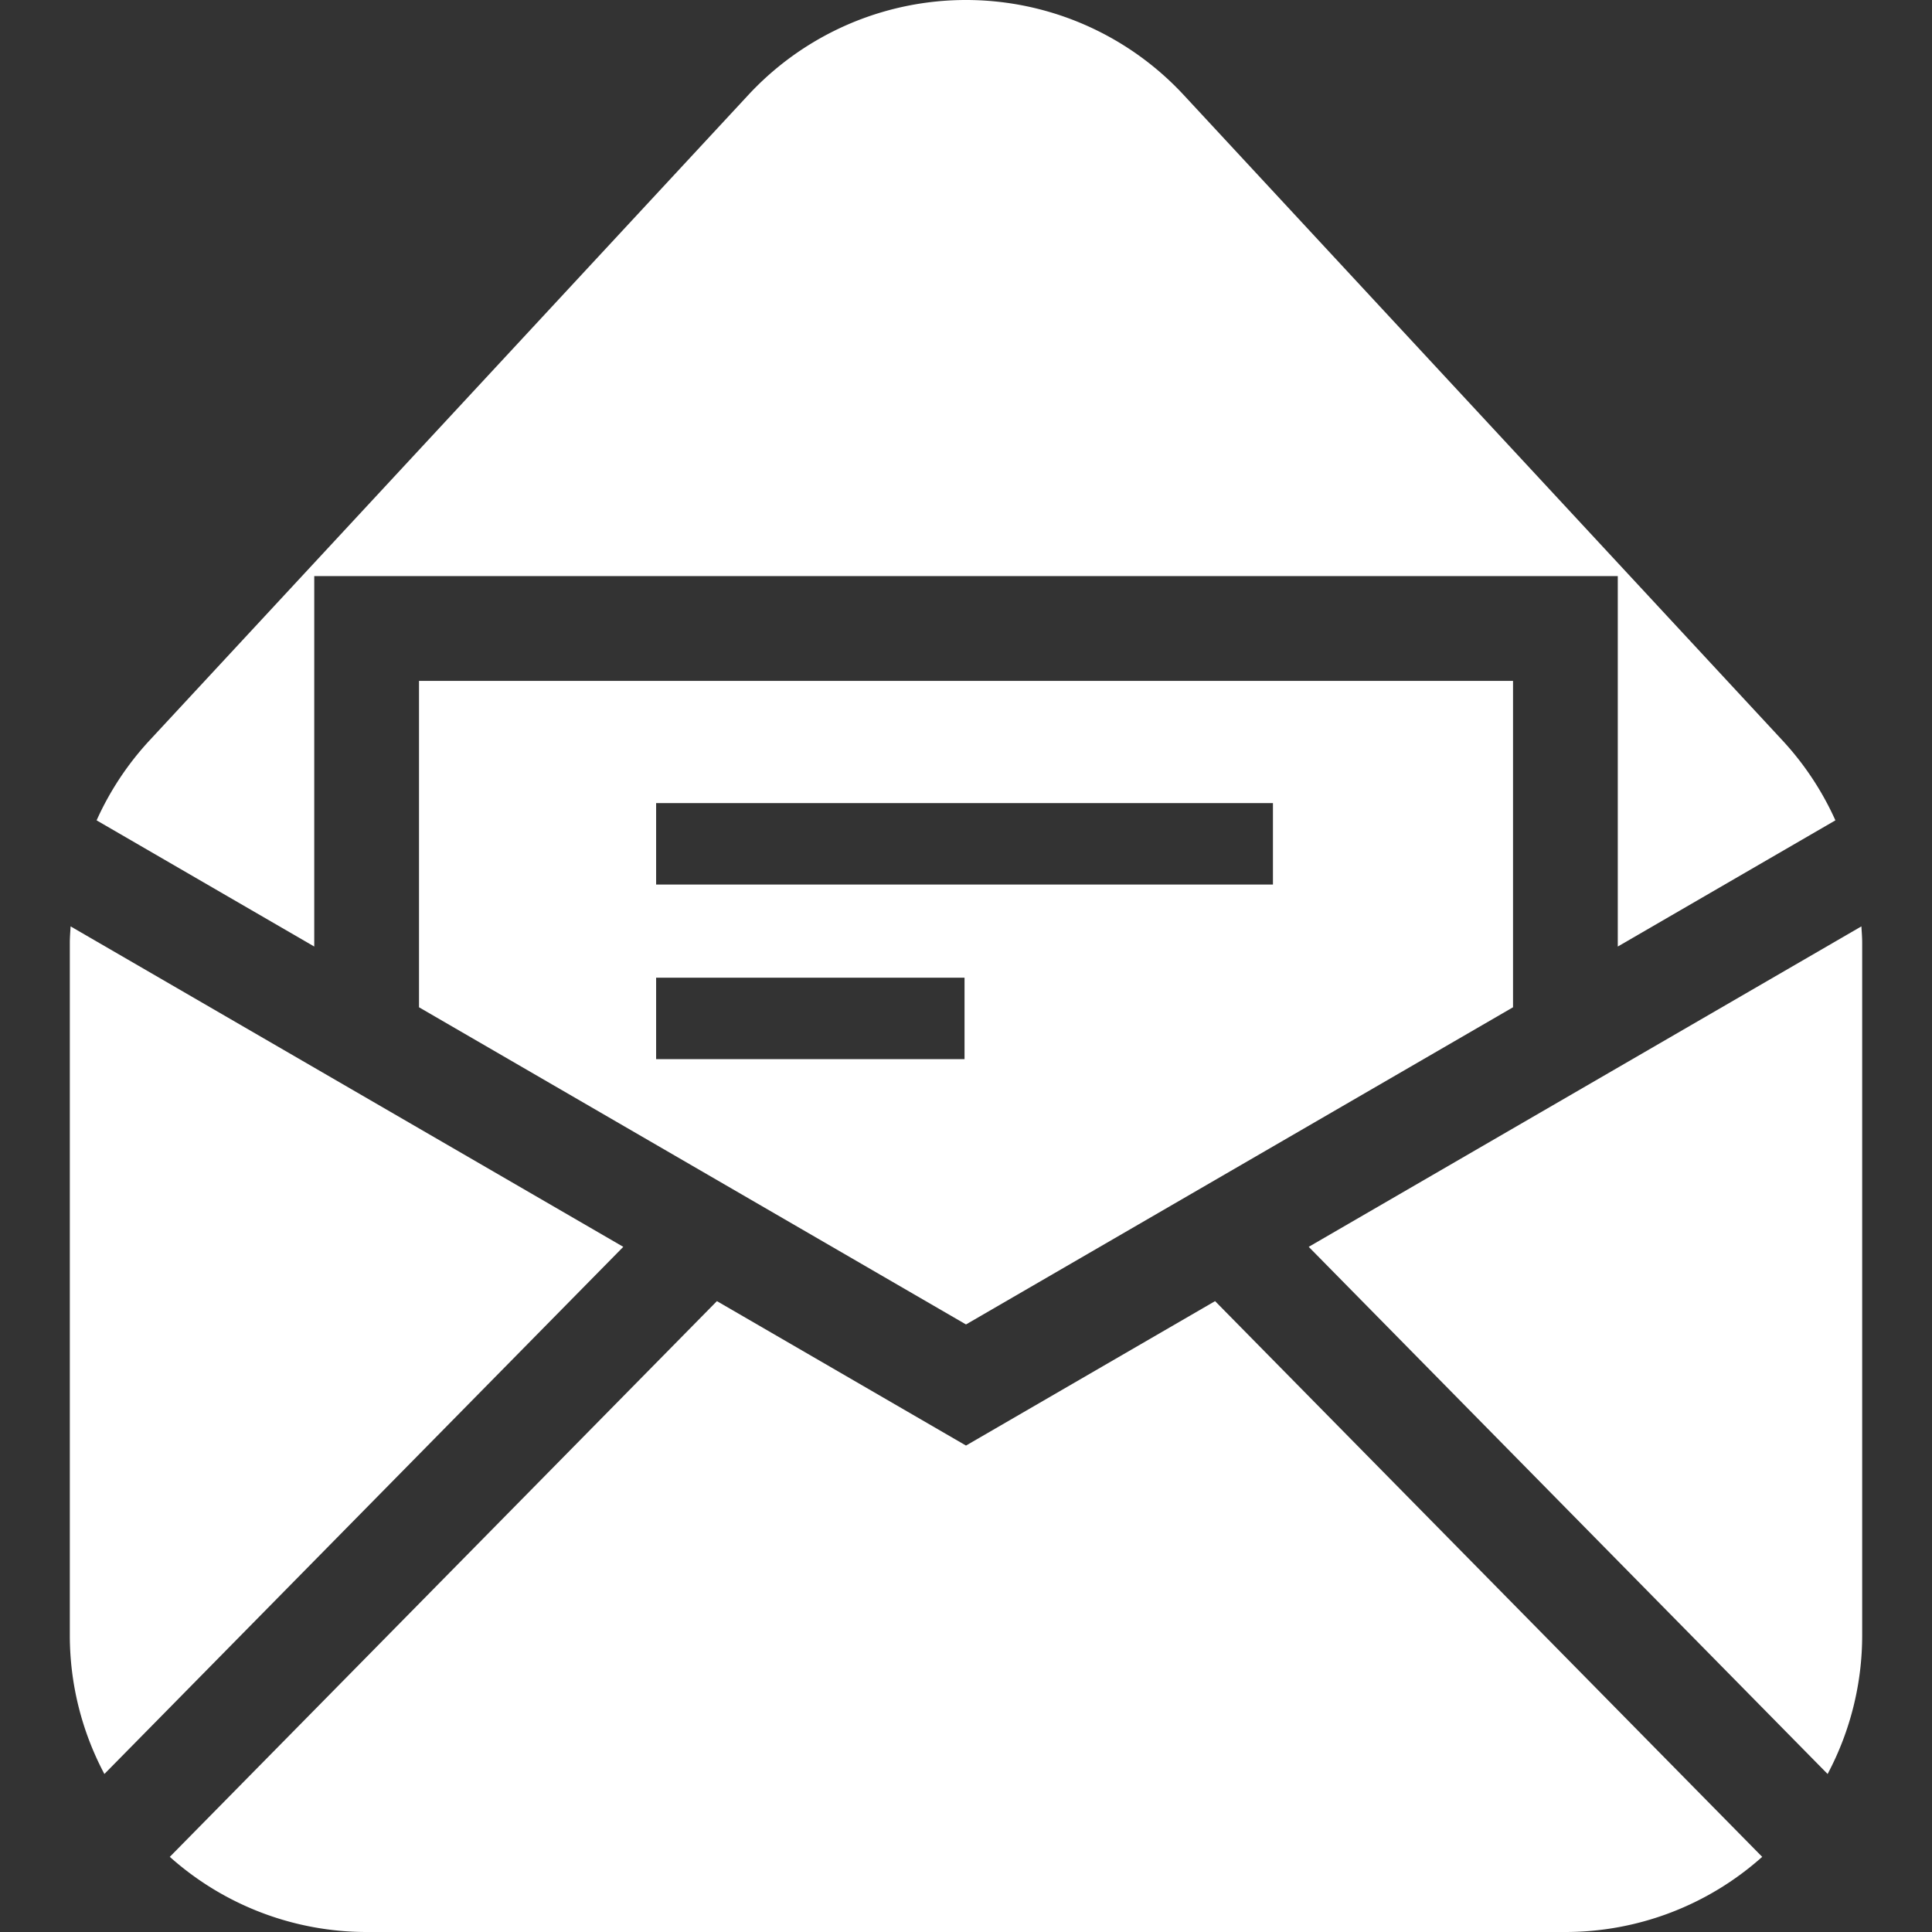 <svg id="_2" data-name="2" xmlns="http://www.w3.org/2000/svg" viewBox="0 0 512 512">
  <rect x="0" y="0" width="512" height="512" fill="#333333" stroke="none"/>
  <defs>
    <style>
      .cls-1 {
        fill: #fff;
      }
    </style>
  </defs>
  <g>
    <path class="cls-1" d="M18.71,245.5c-.081,1.455-.208,2.91-.208,4.374V433.313a78.316,78.316,0,0,0,9.163,36.813l137.513-139.7Z"/>
    <path class="cls-1" d="M493.291,245.5,346.823,330.426l137.513,139.7a78.318,78.318,0,0,0,9.162-36.813V249.869C493.5,248.405,493.372,246.95,493.291,245.5Z"/>
    <path class="cls-1" d="M256,383.089l-66.01-38.277L45,492.084A78.293,78.293,0,0,0,97.189,512H414.811A78.291,78.291,0,0,0,467,492.084L322.01,344.812Z"/>
    <path class="cls-1" d="M256,350.993l144.968-84.055v-86.5H111.042v86.5ZM173.879,212.829H337.343v21.588H173.879Zm0,46.265h81.732v21.587H173.879Z"/>
    <path class="cls-1" d="M83.282,152.676H428.727v98.168L486.4,217.4a78.586,78.586,0,0,0-13.9-21.045L313.687,25.166a78.7,78.7,0,0,0-115.373,0L39.5,196.356A78.581,78.581,0,0,0,25.6,217.4l57.678,33.442Z"/>
  </g>
</svg>

